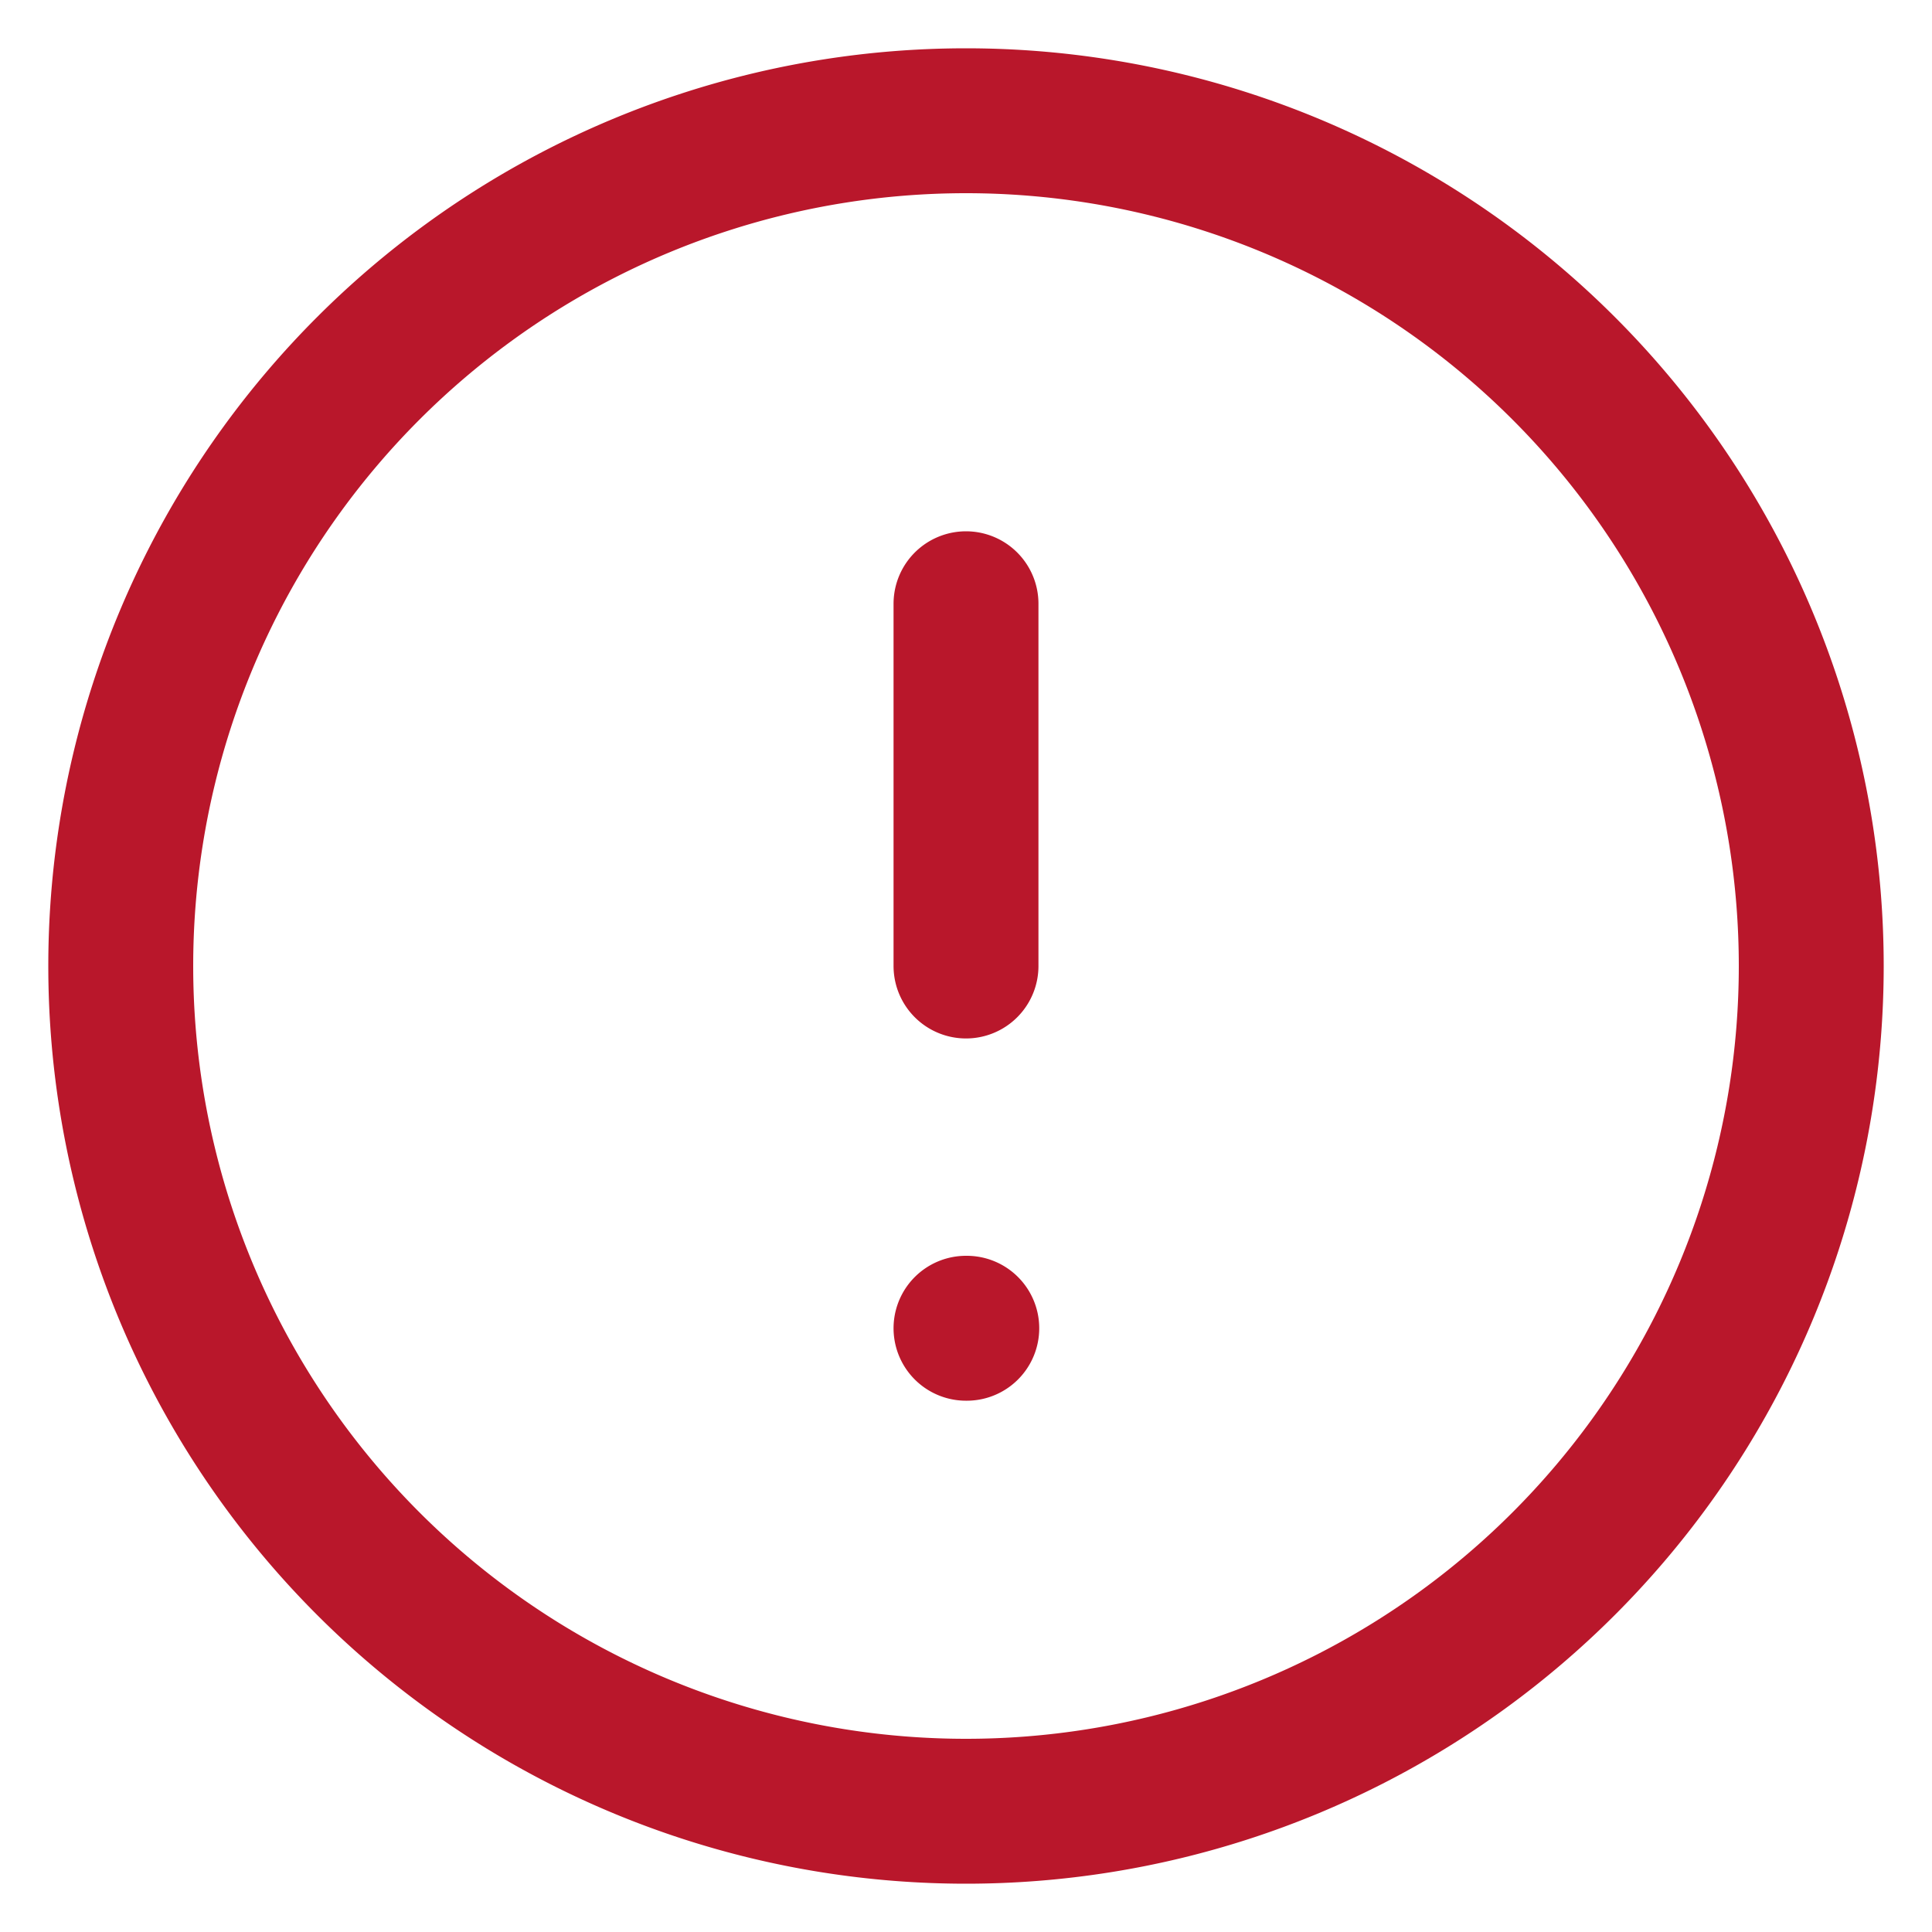<svg width="20" height="20" fill="none" xmlns="http://www.w3.org/2000/svg"><g clip-path="url(#a)" stroke="#B9172B" stroke-width="1.5" stroke-linecap="round" stroke-linejoin="round"><path d="M10 18.75a8.75 8.75 0 1 0 0-17.5 8.75 8.75 0 0 0 0 17.5zM10 6.25V10M10 13.75h.008"/></g><defs><clipPath id="a"><path fill="#fff" d="M0 0h20v20H0z"/></clipPath></defs></svg>